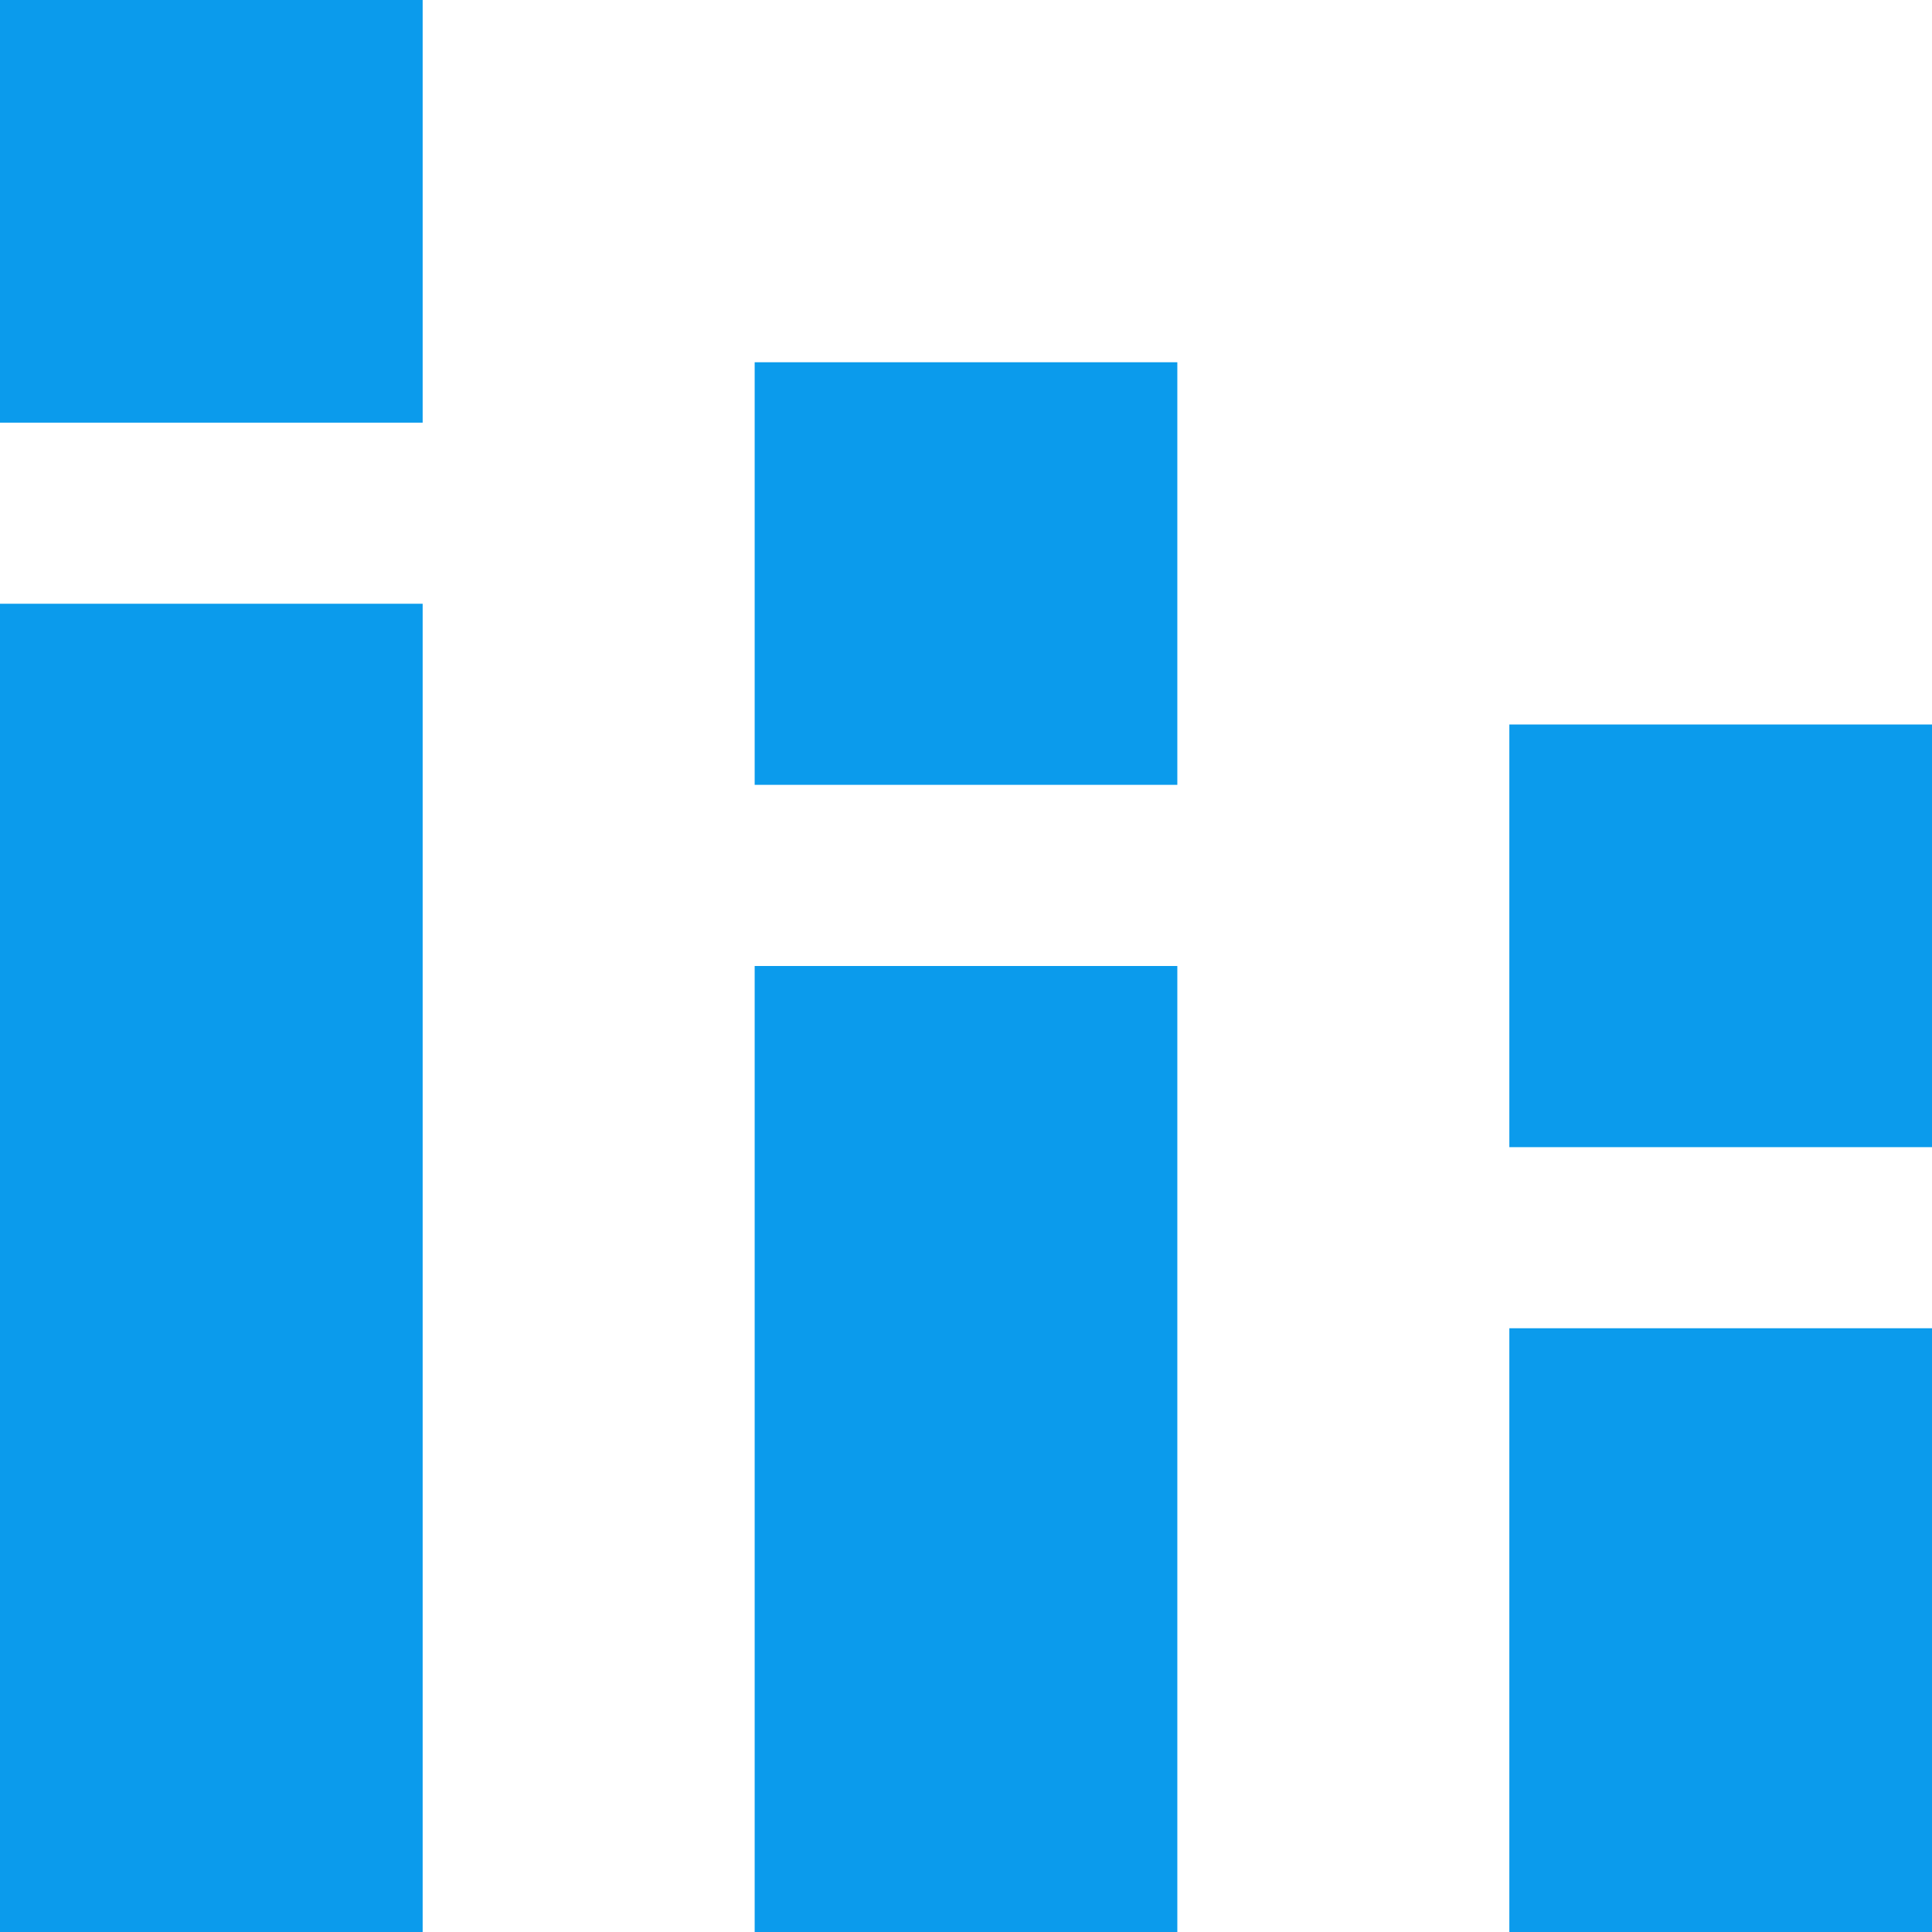 <?xml version="1.0" encoding="UTF-8"?>
<svg xmlns="http://www.w3.org/2000/svg" width="26" height="26" viewBox="0 0 26 26" fill="none">
  <path d="M0 26V8.125H5.688V26H0ZM0 5.688V0H5.688V5.688H0ZM10.156 26V13H15.844V26H10.156ZM10.156 10.562V4.875H15.844V10.562H10.156ZM20.312 26V17.875H26V26H20.312ZM20.312 15.438V9.75H26V15.438H20.312Z" fill="#0B9BEC"></path>
</svg>
